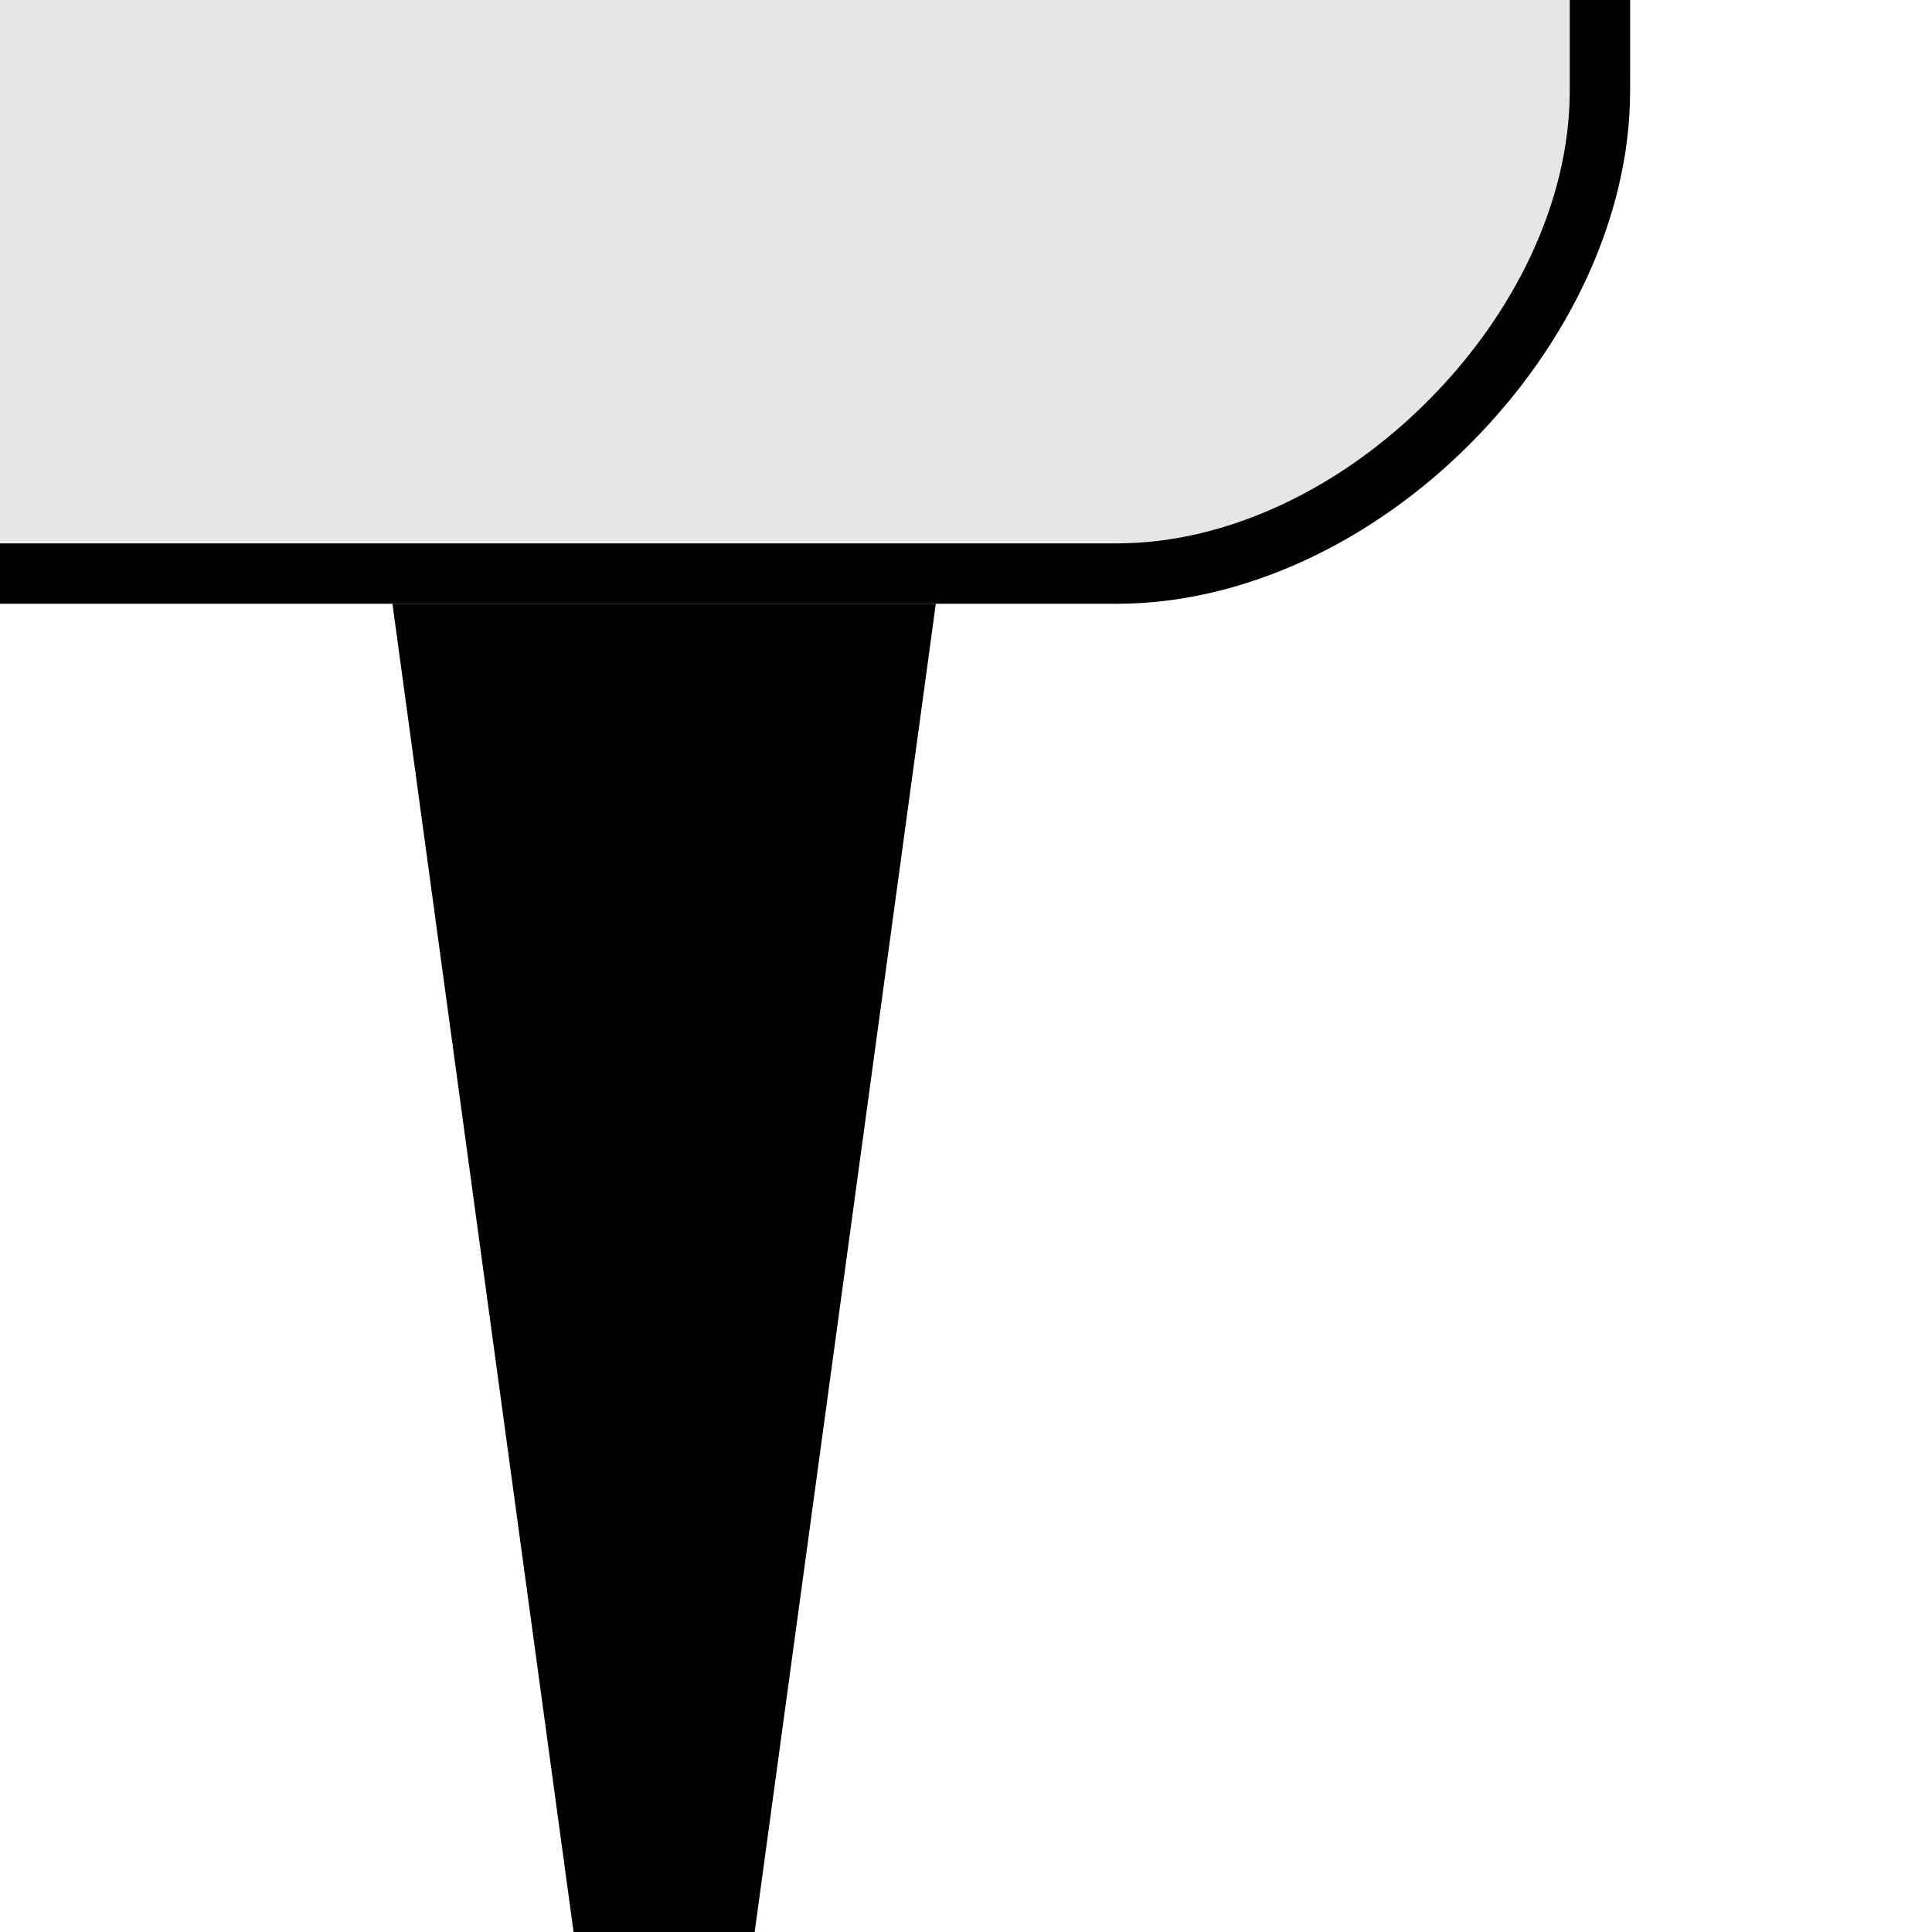 <?xml version="1.0" encoding="UTF-8"?>
<!DOCTYPE svg PUBLIC "-//W3C//DTD SVG 1.1//EN" "http://www.w3.org/Graphics/SVG/1.1/DTD/svg11.dtd">
<!-- Creator: CorelDRAW -->
<svg xmlns="http://www.w3.org/2000/svg" xml:space="preserve" width="32px" height="32px" version="1.1" style="shape-rendering:geometricPrecision; text-rendering:geometricPrecision; image-rendering:optimizeQuality; fill-rule:evenodd; clip-rule:evenodd"
viewBox="0 0 32 32"
 xmlns:xlink="http://www.w3.org/1999/xlink"
 xmlns:xodm="http://www.corel.com/coreldraw/odm/2003">
 <defs>
  <style type="text/css">
   <![CDATA[
    .fil0 {fill:none}
    .fil3 {fill:black}
    .fil1 {fill:#E6E6E6}
    .fil2 {fill:black;fill-rule:nonzero}
   ]]>
  </style>
 </defs>
 <g id="Слой_x0020_1">
  <rect class="fil0" width="32" height="32"/>
  <g id="_1925633424016">
   <path class="fil1" d="M27 0l0 1c0,4 -5,8 -8,8l-19 0 0 -9 27 0z"/>
   <path class="fil2" d="M27 0l0 1.5c0,2.13 -1.06,4.26 -2.65,5.85 -1.58,1.59 -3.71,2.65 -5.85,2.65l-18.5 0 0 -1 18.5 0c1.86,0 3.74,-0.94 5.15,-2.36 1.41,-1.41 2.35,-3.28 2.35,-5.14l0 -1.5 1 0z"/>
  </g>
  <polygon class="fil3" points="6.5,10 15.5,10 12.5,32 9.5,32 "/>
 </g>
</svg>

